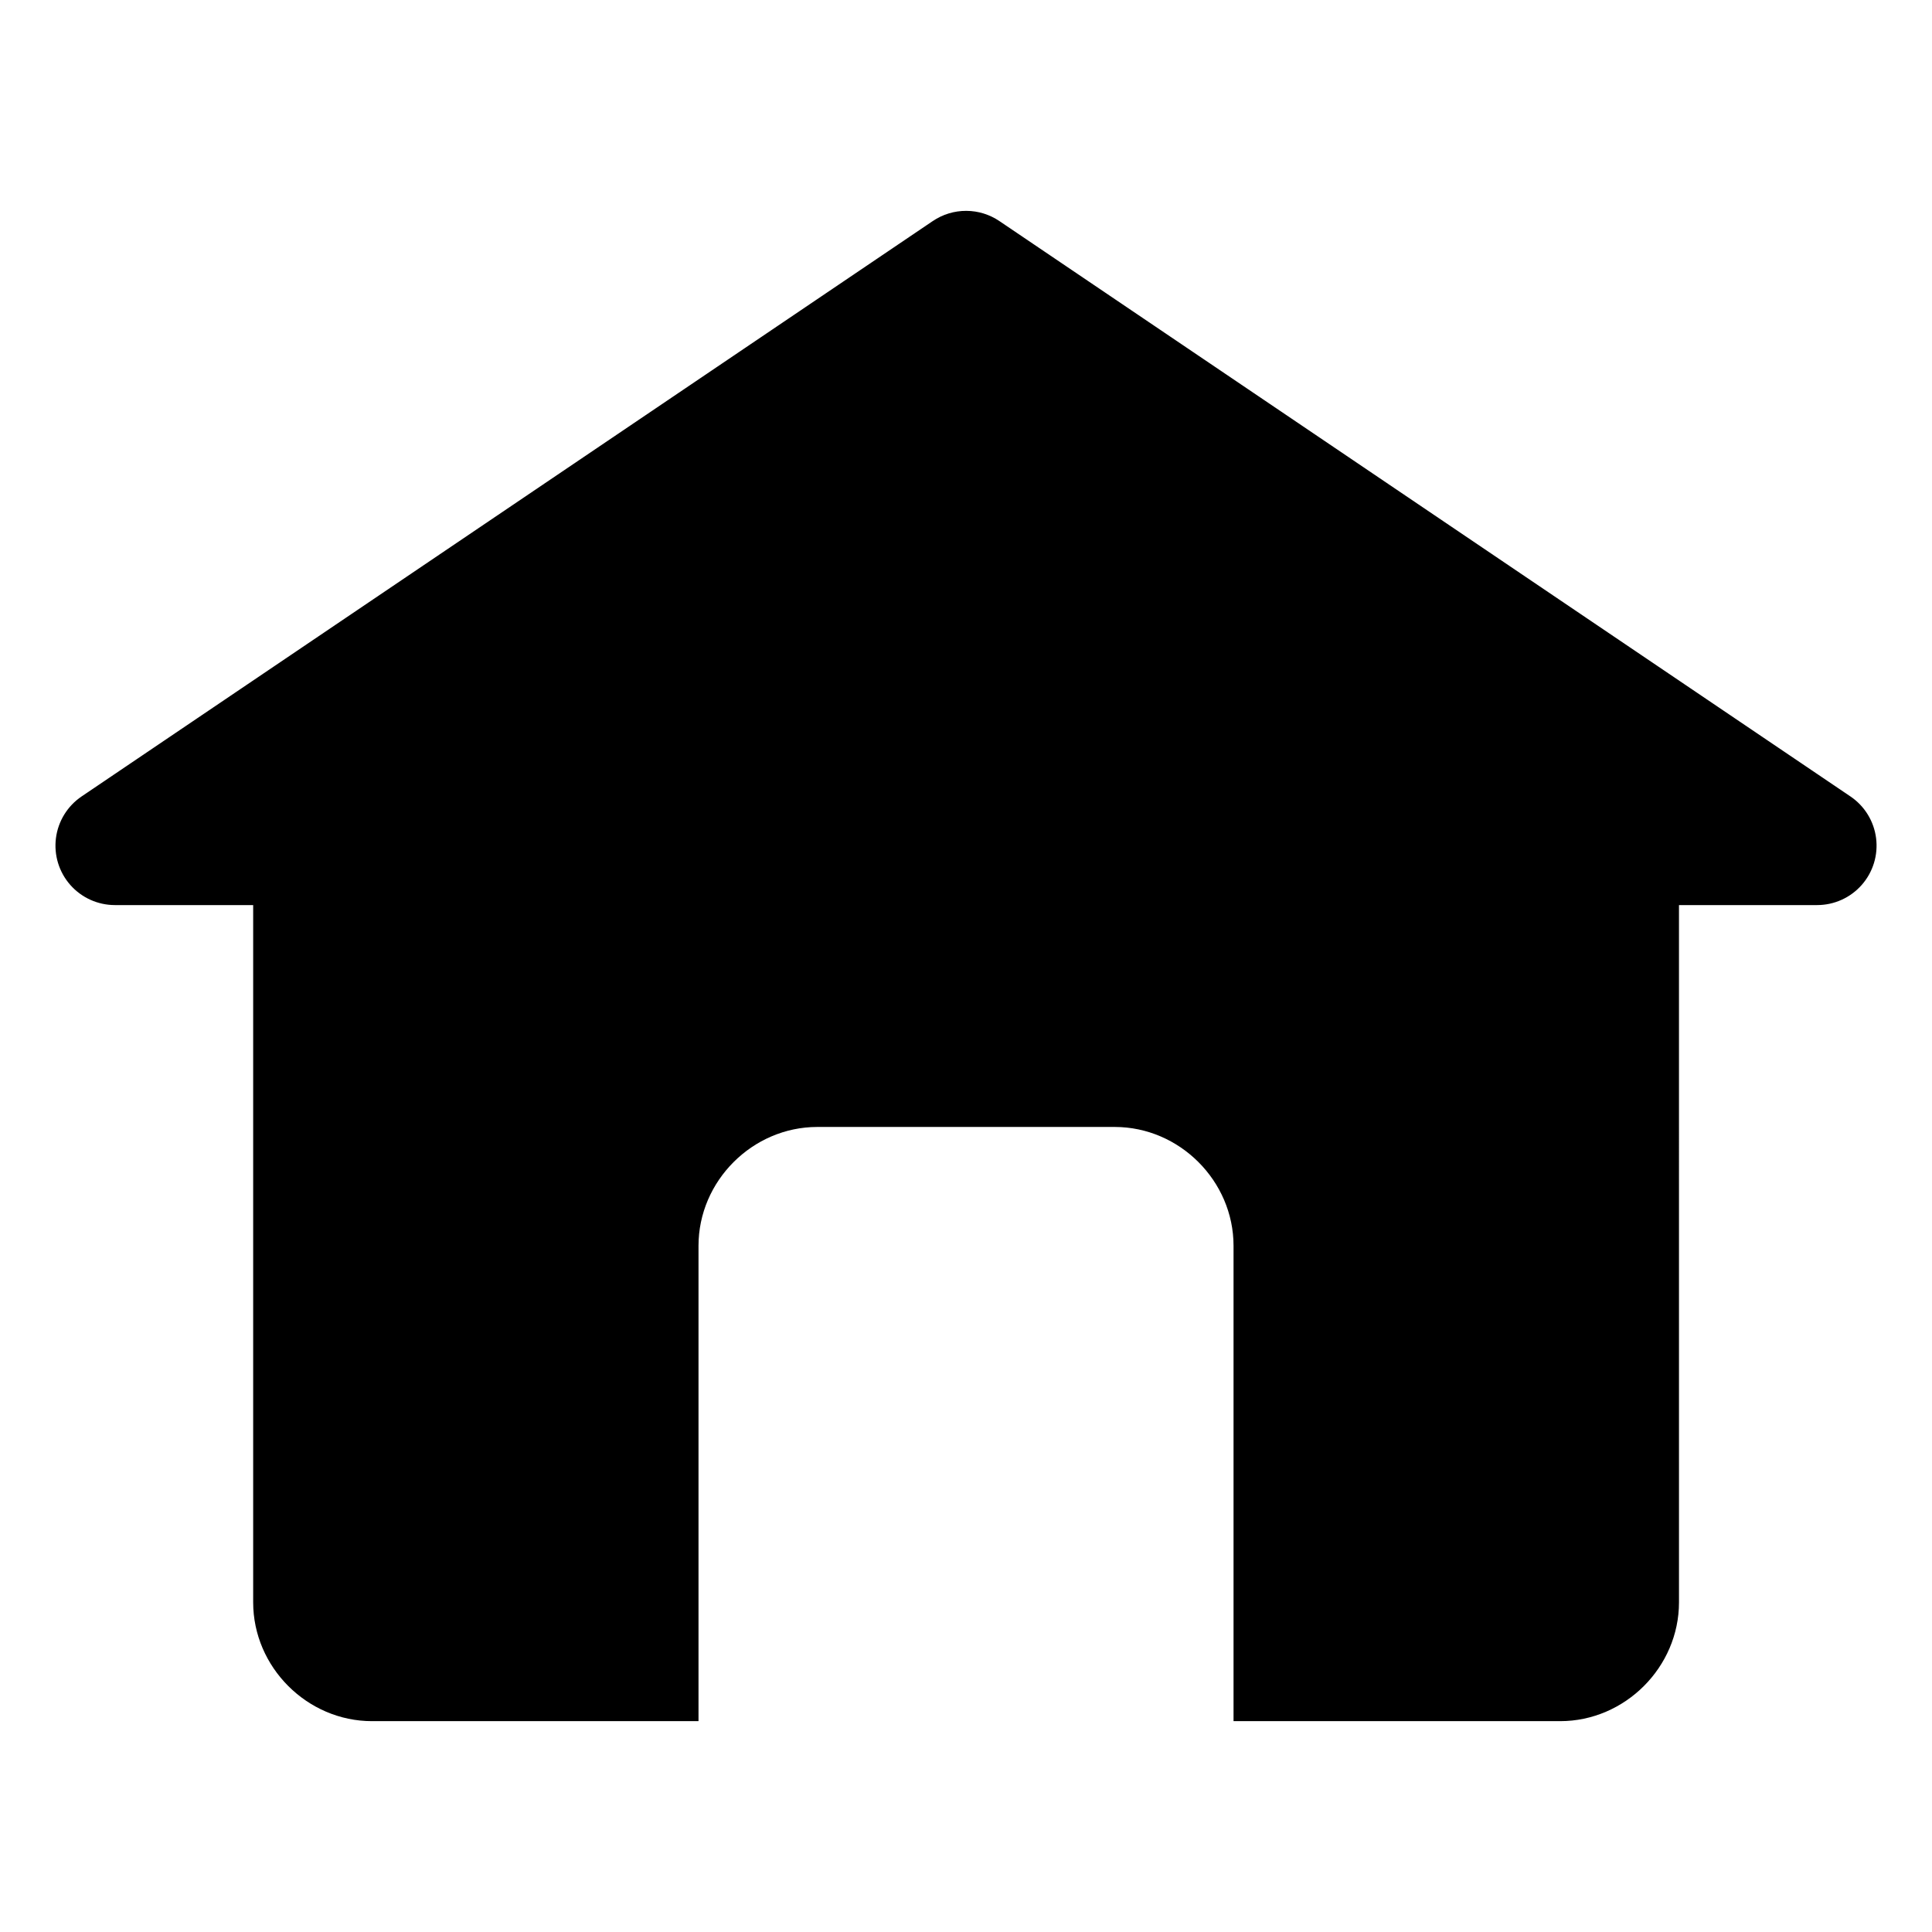 <?xml version="1.0" encoding="UTF-8"?>
<!-- Uploaded to: ICON Repo, www.svgrepo.com, Generator: ICON Repo Mixer Tools -->
<svg fill="#000000" width="800px" height="800px" version="1.1" viewBox="144 144 512 512" xmlns="http://www.w3.org/2000/svg">
 <path d="m400.11 199.88c-3.176-0.02-6.285 0.922-8.918 2.703l-225.58 152.49c-3.742 2.535-6.215 6.559-6.789 11.043-0.57 4.488 0.812 9.004 3.801 12.395 2.988 3.394 7.293 5.34 11.812 5.344h36.656v184.78c0 17.172 14.316 31.488 31.488 31.488h86.531v-125.98c0-17.172 14.316-31.488 31.488-31.488h78.812c17.172 0 31.488 14.316 31.488 31.488v125.98h86.562c17.172 0 31.488-14.316 31.488-31.488l-0.004-184.78h36.625c4.523-0.004 8.824-1.949 11.812-5.344 2.988-3.394 4.371-7.906 3.801-12.395-0.57-4.484-3.043-8.508-6.789-11.043l-225.55-152.49c-2.578-1.746-5.621-2.688-8.734-2.703z"/>
</svg>